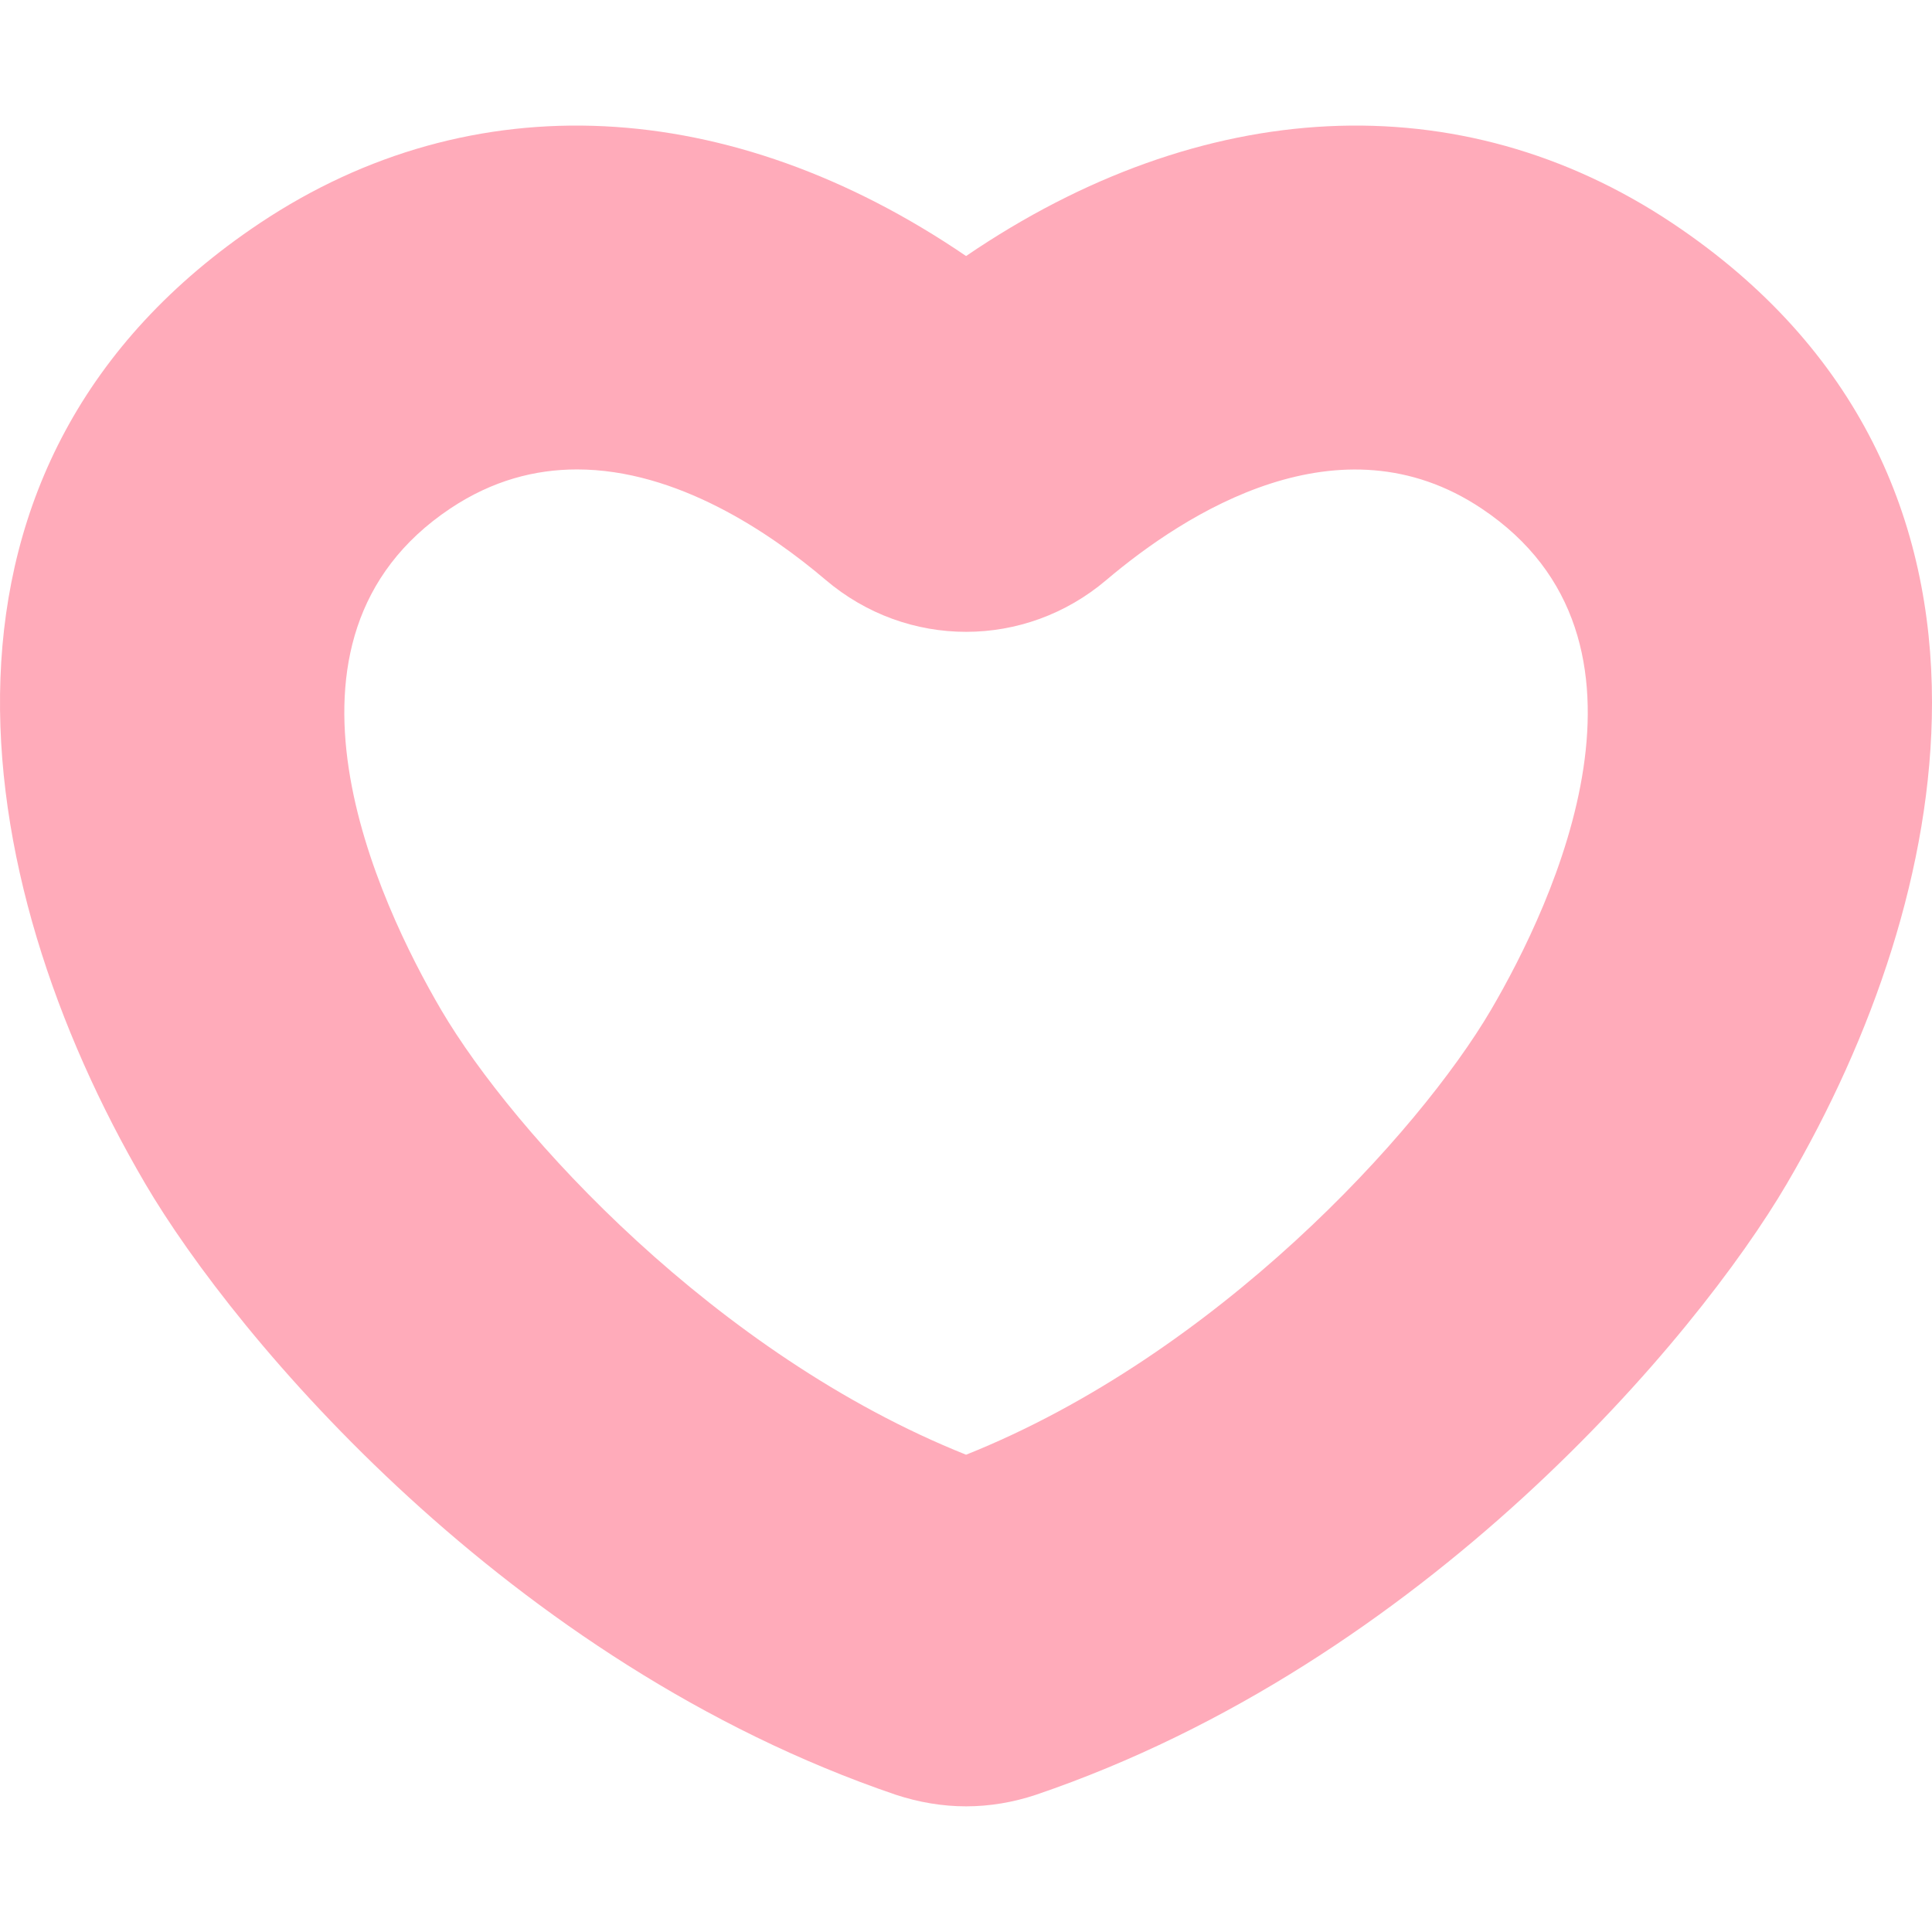 <svg width="50" height="50" viewBox="0 0 50 50" fill="none" xmlns="http://www.w3.org/2000/svg">
<path d="M23.185 46.449C23.774 46.643 24.388 46.748 25.002 46.748C25.616 46.748 26.229 46.643 26.81 46.449C36.855 43.034 43.912 34.612 46.245 30.632C48.466 26.845 50 22.428 50 18.181C50 13.506 48.143 9.017 43.274 5.771C37.783 2.113 31.106 2.468 25.002 6.626C18.898 2.468 12.22 2.113 6.73 5.771C-2.564 11.972 -0.901 22.678 3.758 30.632C6.092 34.612 13.149 43.034 23.185 46.449ZM11.655 13.159C12.745 12.432 13.851 12.149 14.933 12.149C17.517 12.149 19.923 13.78 21.368 15.008C23.476 16.8 26.528 16.8 28.635 15.008C30.686 13.272 34.675 10.712 38.341 13.159C43.428 16.55 40.206 23.373 38.583 26.142C36.718 29.315 31.485 35.057 25.002 37.648C18.518 35.057 13.286 29.316 11.421 26.142C9.798 23.373 6.576 16.55 11.655 13.159Z" fill="#FFABBA"/>
</svg>
